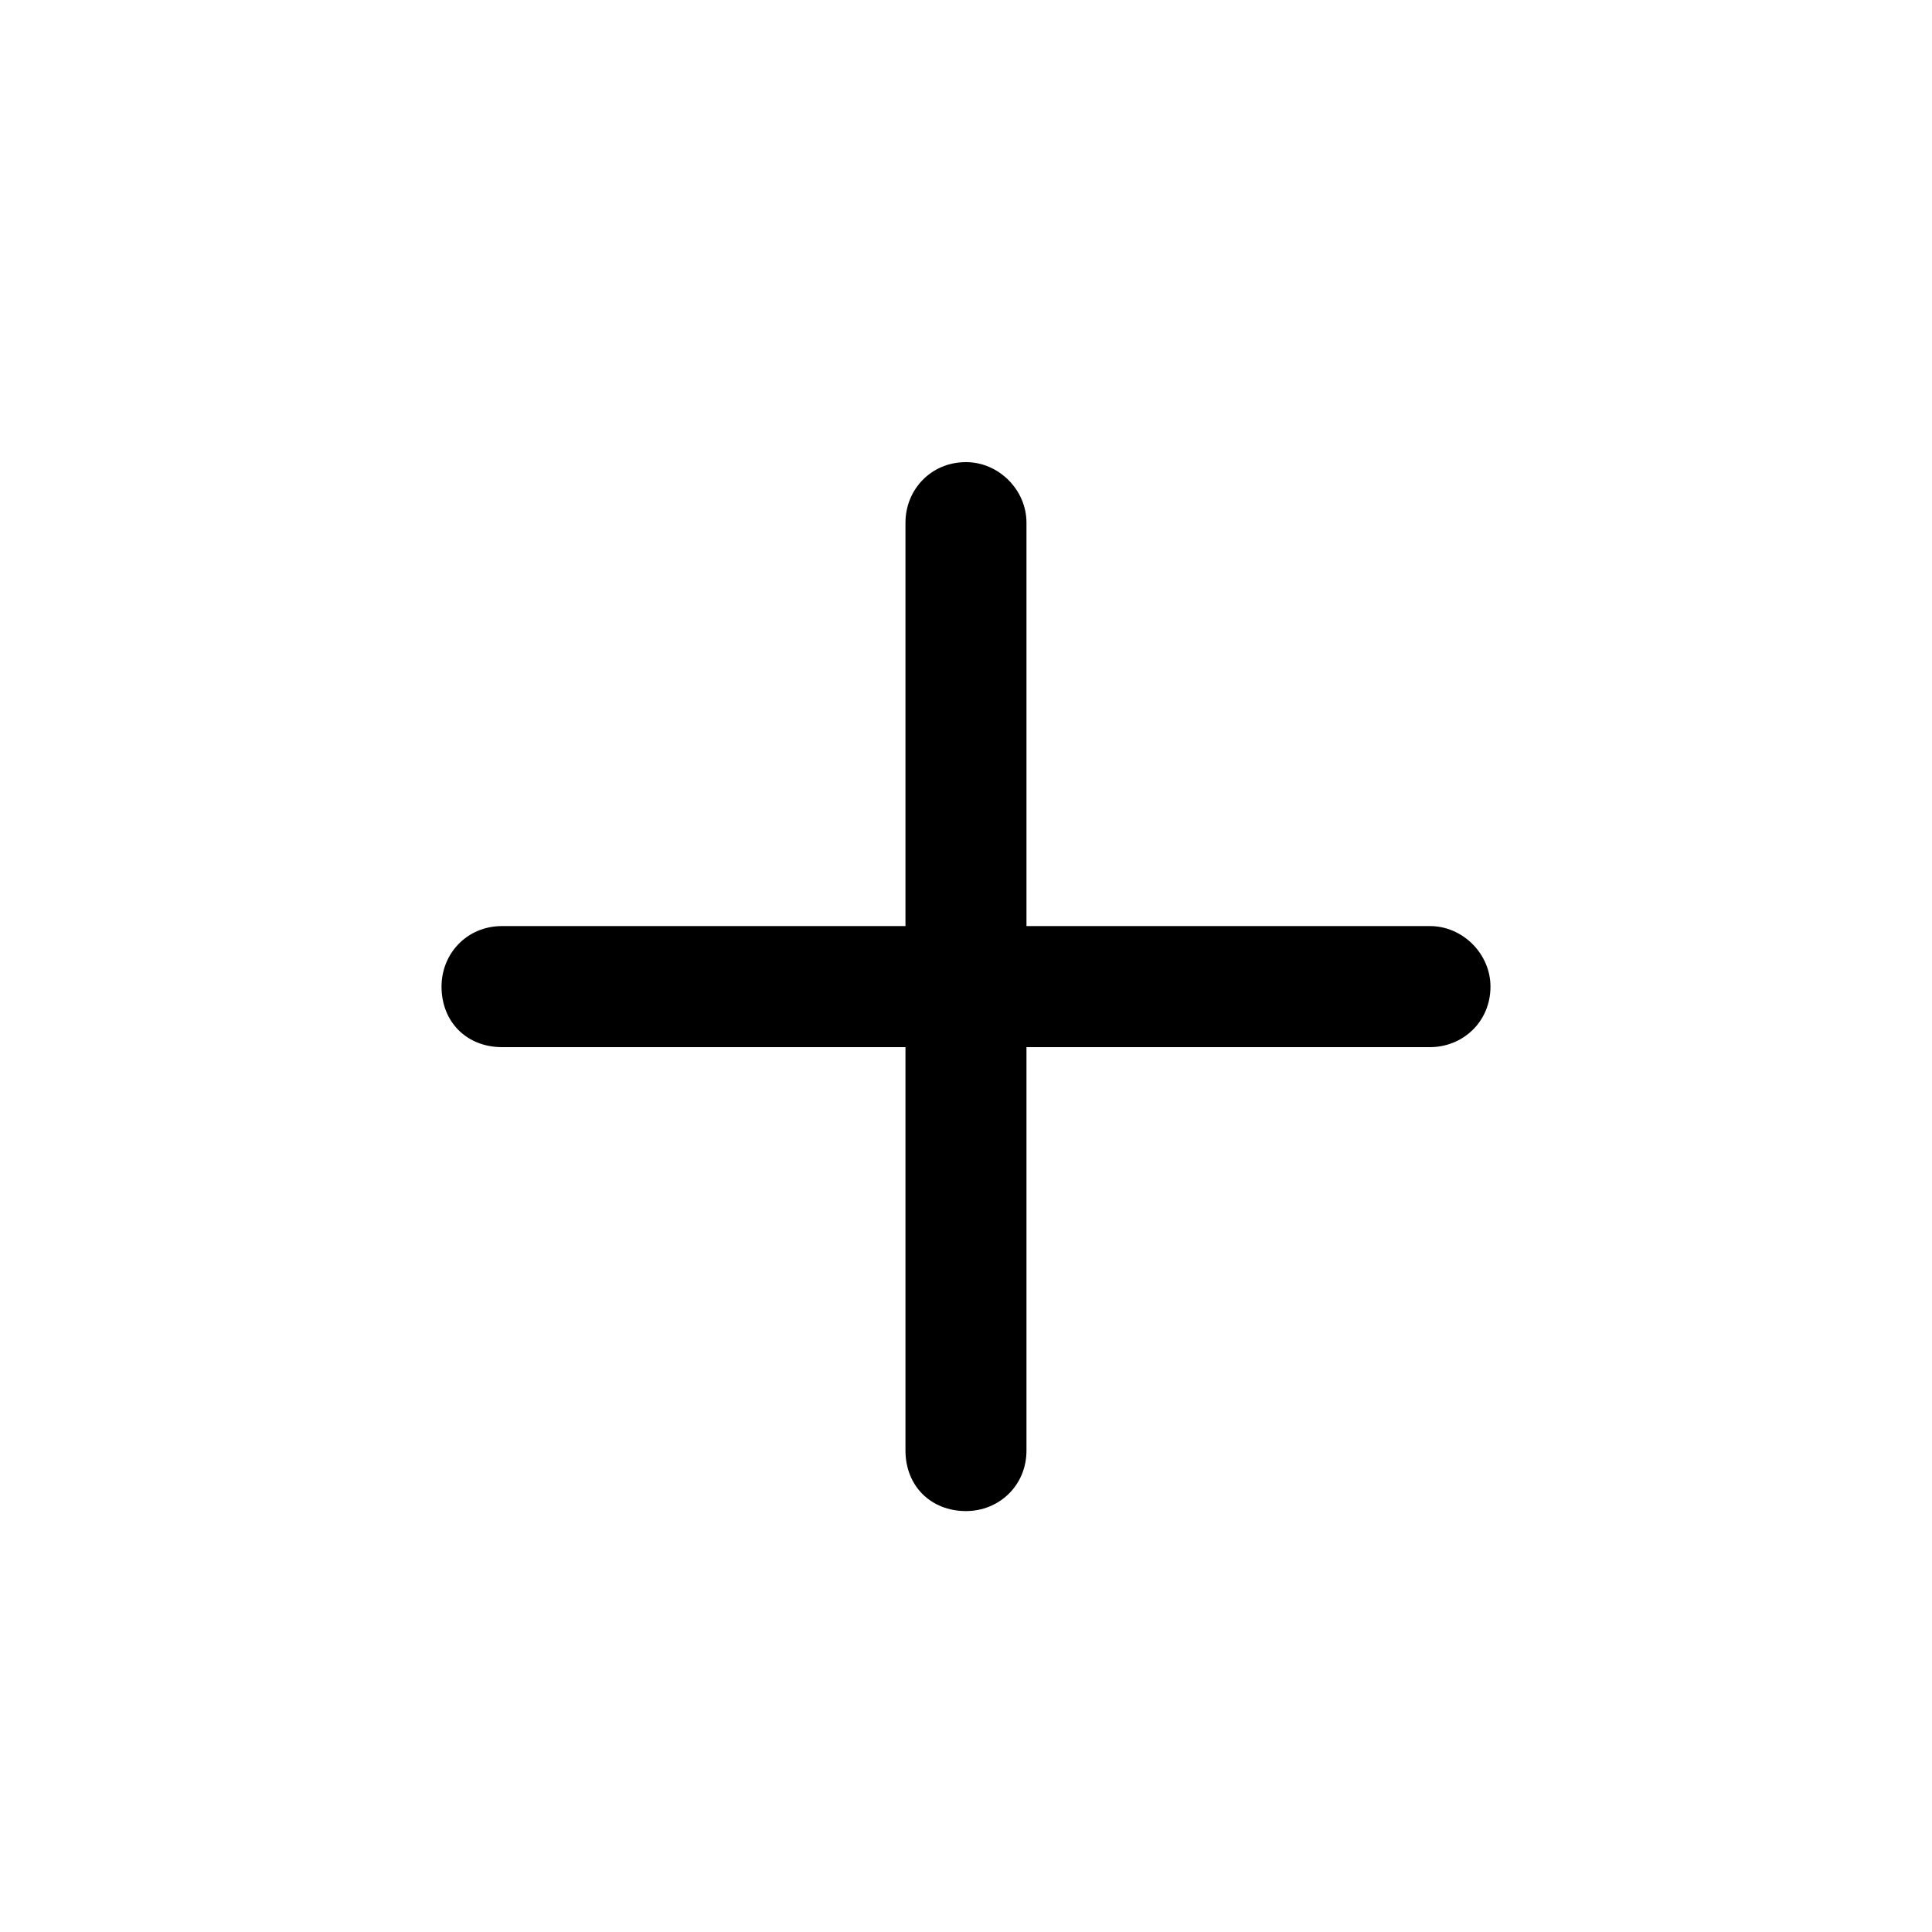 <svg width="30" height="30" viewBox="0 0 30 30" fill="none" xmlns="http://www.w3.org/2000/svg">
<path d="M23.144 15.32C23.144 15.868 22.713 16.26 22.204 16.26L15.939 16.26L15.939 22.524C15.939 23.072 15.509 23.464 15 23.464C14.452 23.464 14.06 23.072 14.06 22.524L14.06 16.26L7.796 16.26C7.247 16.26 6.856 15.868 6.856 15.32C6.856 14.811 7.247 14.38 7.796 14.38L14.06 14.38L14.06 8.116C14.06 7.607 14.452 7.176 15 7.176C15.509 7.176 15.939 7.607 15.939 8.116L15.939 14.38L22.204 14.38C22.713 14.38 23.144 14.811 23.144 15.32Z" fill="black"/>
</svg>
